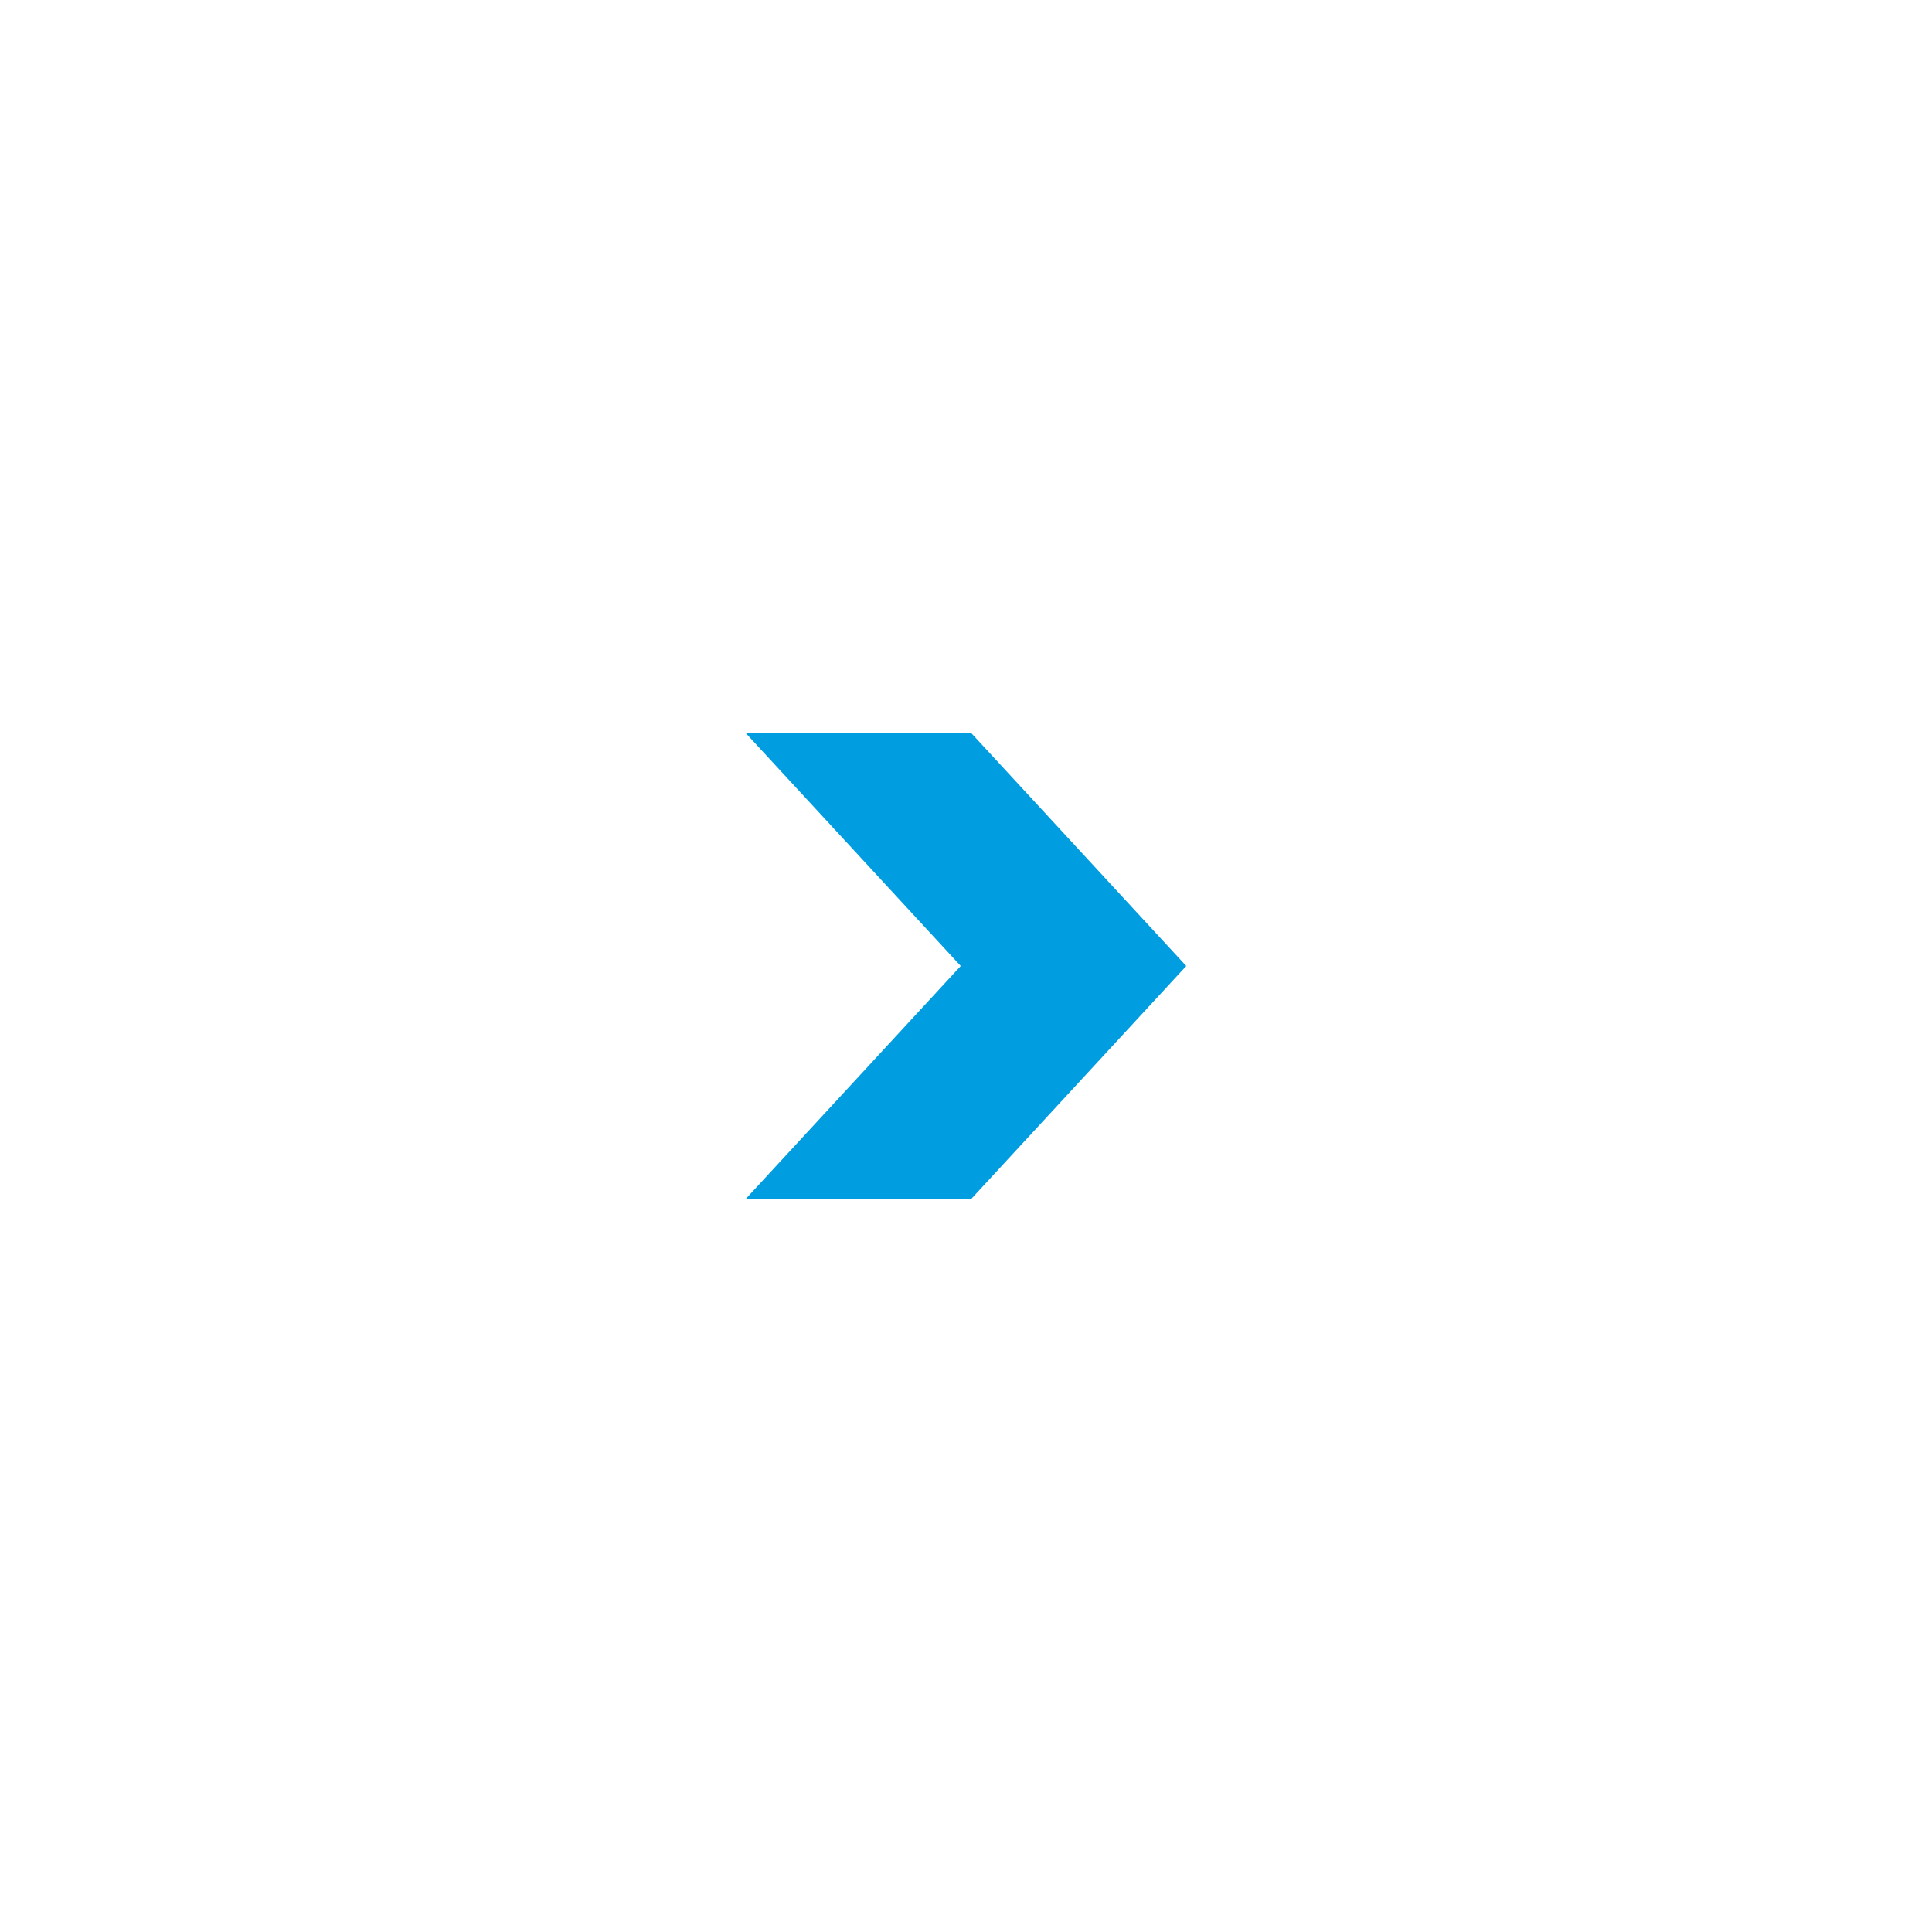 <svg id="Ebene_1" data-name="Ebene 1" xmlns="http://www.w3.org/2000/svg" viewBox="0 0 55 55"><defs><style>.cls-1{fill:#fff;}.cls-2{fill:#009de0;}</style></defs><title>Zeichenfläche 1</title><rect class="cls-1" width="55" height="55"/><path class="cls-2" d="M21.23,34.13l6.12-6.63-6.12-6.63h6.42l6.12,6.63-6.12,6.63Z"/></svg>